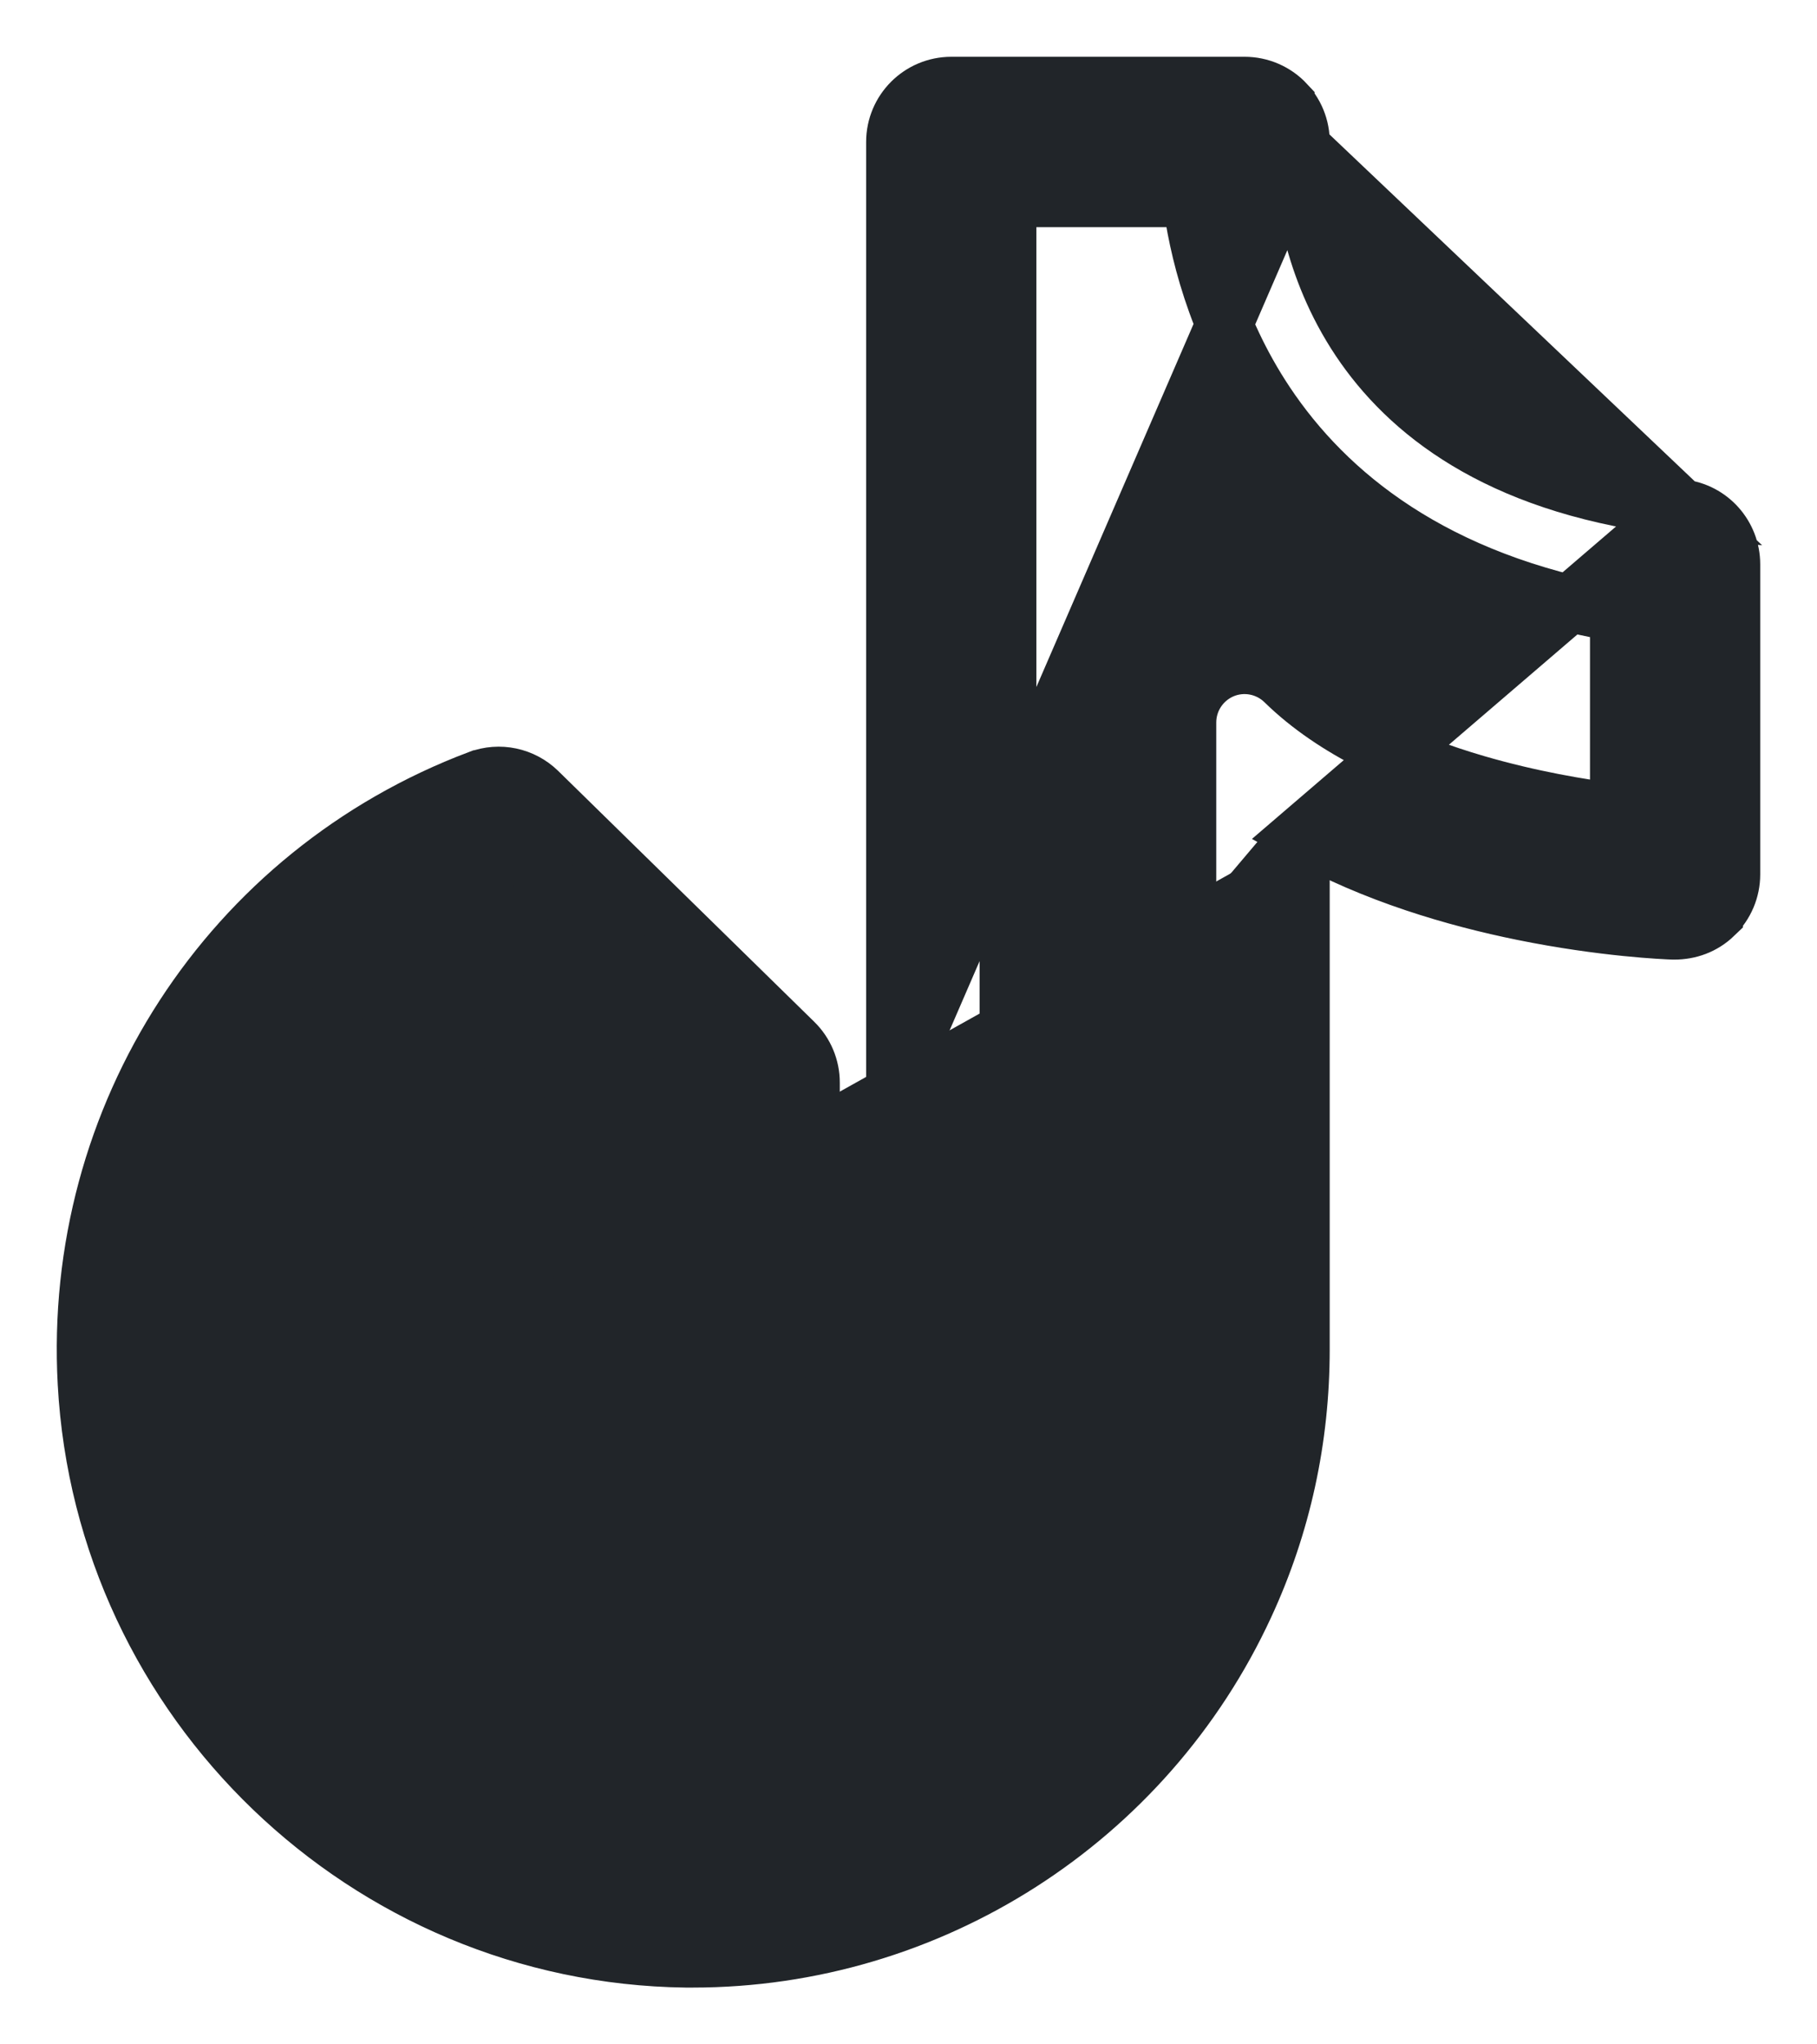 <svg width="16" height="18" viewBox="0 0 16 18" fill="none" xmlns="http://www.w3.org/2000/svg">
<path d="M3.294 12.198C3.44 13.522 4.505 14.574 5.823 14.7C5.901 14.71 5.977 14.713 6.051 14.716L6.051 14.716L6.056 14.716C6.78 14.727 7.481 14.444 8.01 13.921L8.01 13.921C8.561 13.378 8.876 12.623 8.876 11.848V1.75H10.486C10.539 2.169 10.695 2.864 11.148 3.545C11.686 4.353 12.627 5.12 14.251 5.403L14.251 7.152C13.922 7.111 13.472 7.035 13.002 6.898C12.38 6.717 11.748 6.434 11.309 6.004C11.166 5.864 10.952 5.822 10.766 5.9C10.58 5.979 10.46 6.161 10.46 6.361V11.88C10.46 12.524 10.326 13.14 10.06 13.714L10.06 13.714C9.34 15.274 7.755 16.275 6.052 16.25L6.051 16.25C3.767 16.22 1.879 14.408 1.755 12.123L1.755 12.123C1.657 10.311 2.661 8.658 4.278 7.913L5.503 9.112C4.925 9.238 4.396 9.544 3.995 9.992C3.46 10.591 3.205 11.395 3.294 12.198ZM3.294 12.198L3.542 12.17M3.294 12.198L3.542 12.17M3.542 12.17C3.462 11.437 3.695 10.704 4.182 10.158L5.85 14.452C4.649 14.338 3.675 13.378 3.542 12.17ZM11.459 7.343V11.88C11.459 12.668 11.294 13.427 10.967 14.134C10.091 16.032 8.185 17.25 6.1 17.25C6.088 17.25 6.077 17.25 6.068 17.25L6.042 17.25H6.039V17.25C3.229 17.213 0.91 14.986 0.758 12.178C0.63 9.825 2.019 7.685 4.215 6.856L4.216 6.856C4.398 6.788 4.601 6.831 4.74 6.966L4.741 6.967L6.995 9.175L6.995 9.175C7.091 9.269 7.145 9.398 7.145 9.532V9.61C7.145 9.763 7.075 9.908 6.955 10.003L6.954 10.004C6.834 10.098 6.676 10.133 6.527 10.096M11.459 7.343L6.066 13.716C6.018 13.714 5.978 13.712 5.933 13.707L5.933 13.706L5.927 13.706C5.072 13.625 4.381 12.944 4.287 12.088C4.228 11.557 4.389 11.051 4.74 10.659C5.087 10.27 5.584 10.048 6.104 10.048C6.259 10.048 6.396 10.064 6.527 10.096M11.459 7.343C12.103 7.703 12.818 7.91 13.408 8.03C14.125 8.176 14.678 8.197 14.734 8.199L14.734 8.199H14.742C14.874 8.199 14.998 8.155 15.098 8.059L15.098 8.058C15.195 7.964 15.25 7.834 15.25 7.699V4.969C15.25 4.715 15.06 4.499 14.806 4.471L11.459 7.343ZM6.527 10.096L6.586 9.853L6.527 10.096C6.527 10.096 6.527 10.096 6.527 10.096ZM11.458 1.292L11.458 1.285C11.468 1.147 11.42 1.011 11.326 0.91L11.326 0.909C11.231 0.807 11.098 0.75 10.96 0.75H8.377C8.101 0.75 7.877 0.974 7.877 1.25V11.848C7.877 12.357 7.67 12.853 7.309 13.209L7.309 13.209C6.97 13.544 6.528 13.722 6.079 13.716L11.458 1.292ZM11.458 1.292L11.458 1.293C11.458 1.298 11.457 1.306 11.457 1.317C11.457 1.34 11.457 1.374 11.459 1.417L11.209 1.427L11.459 1.416C11.472 1.732 11.56 2.413 12.01 3.052C12.454 3.682 13.271 4.301 14.806 4.471L11.458 1.292Z" fill="#212529" stroke="#212529" stroke-width="0.5"/>
</svg>

